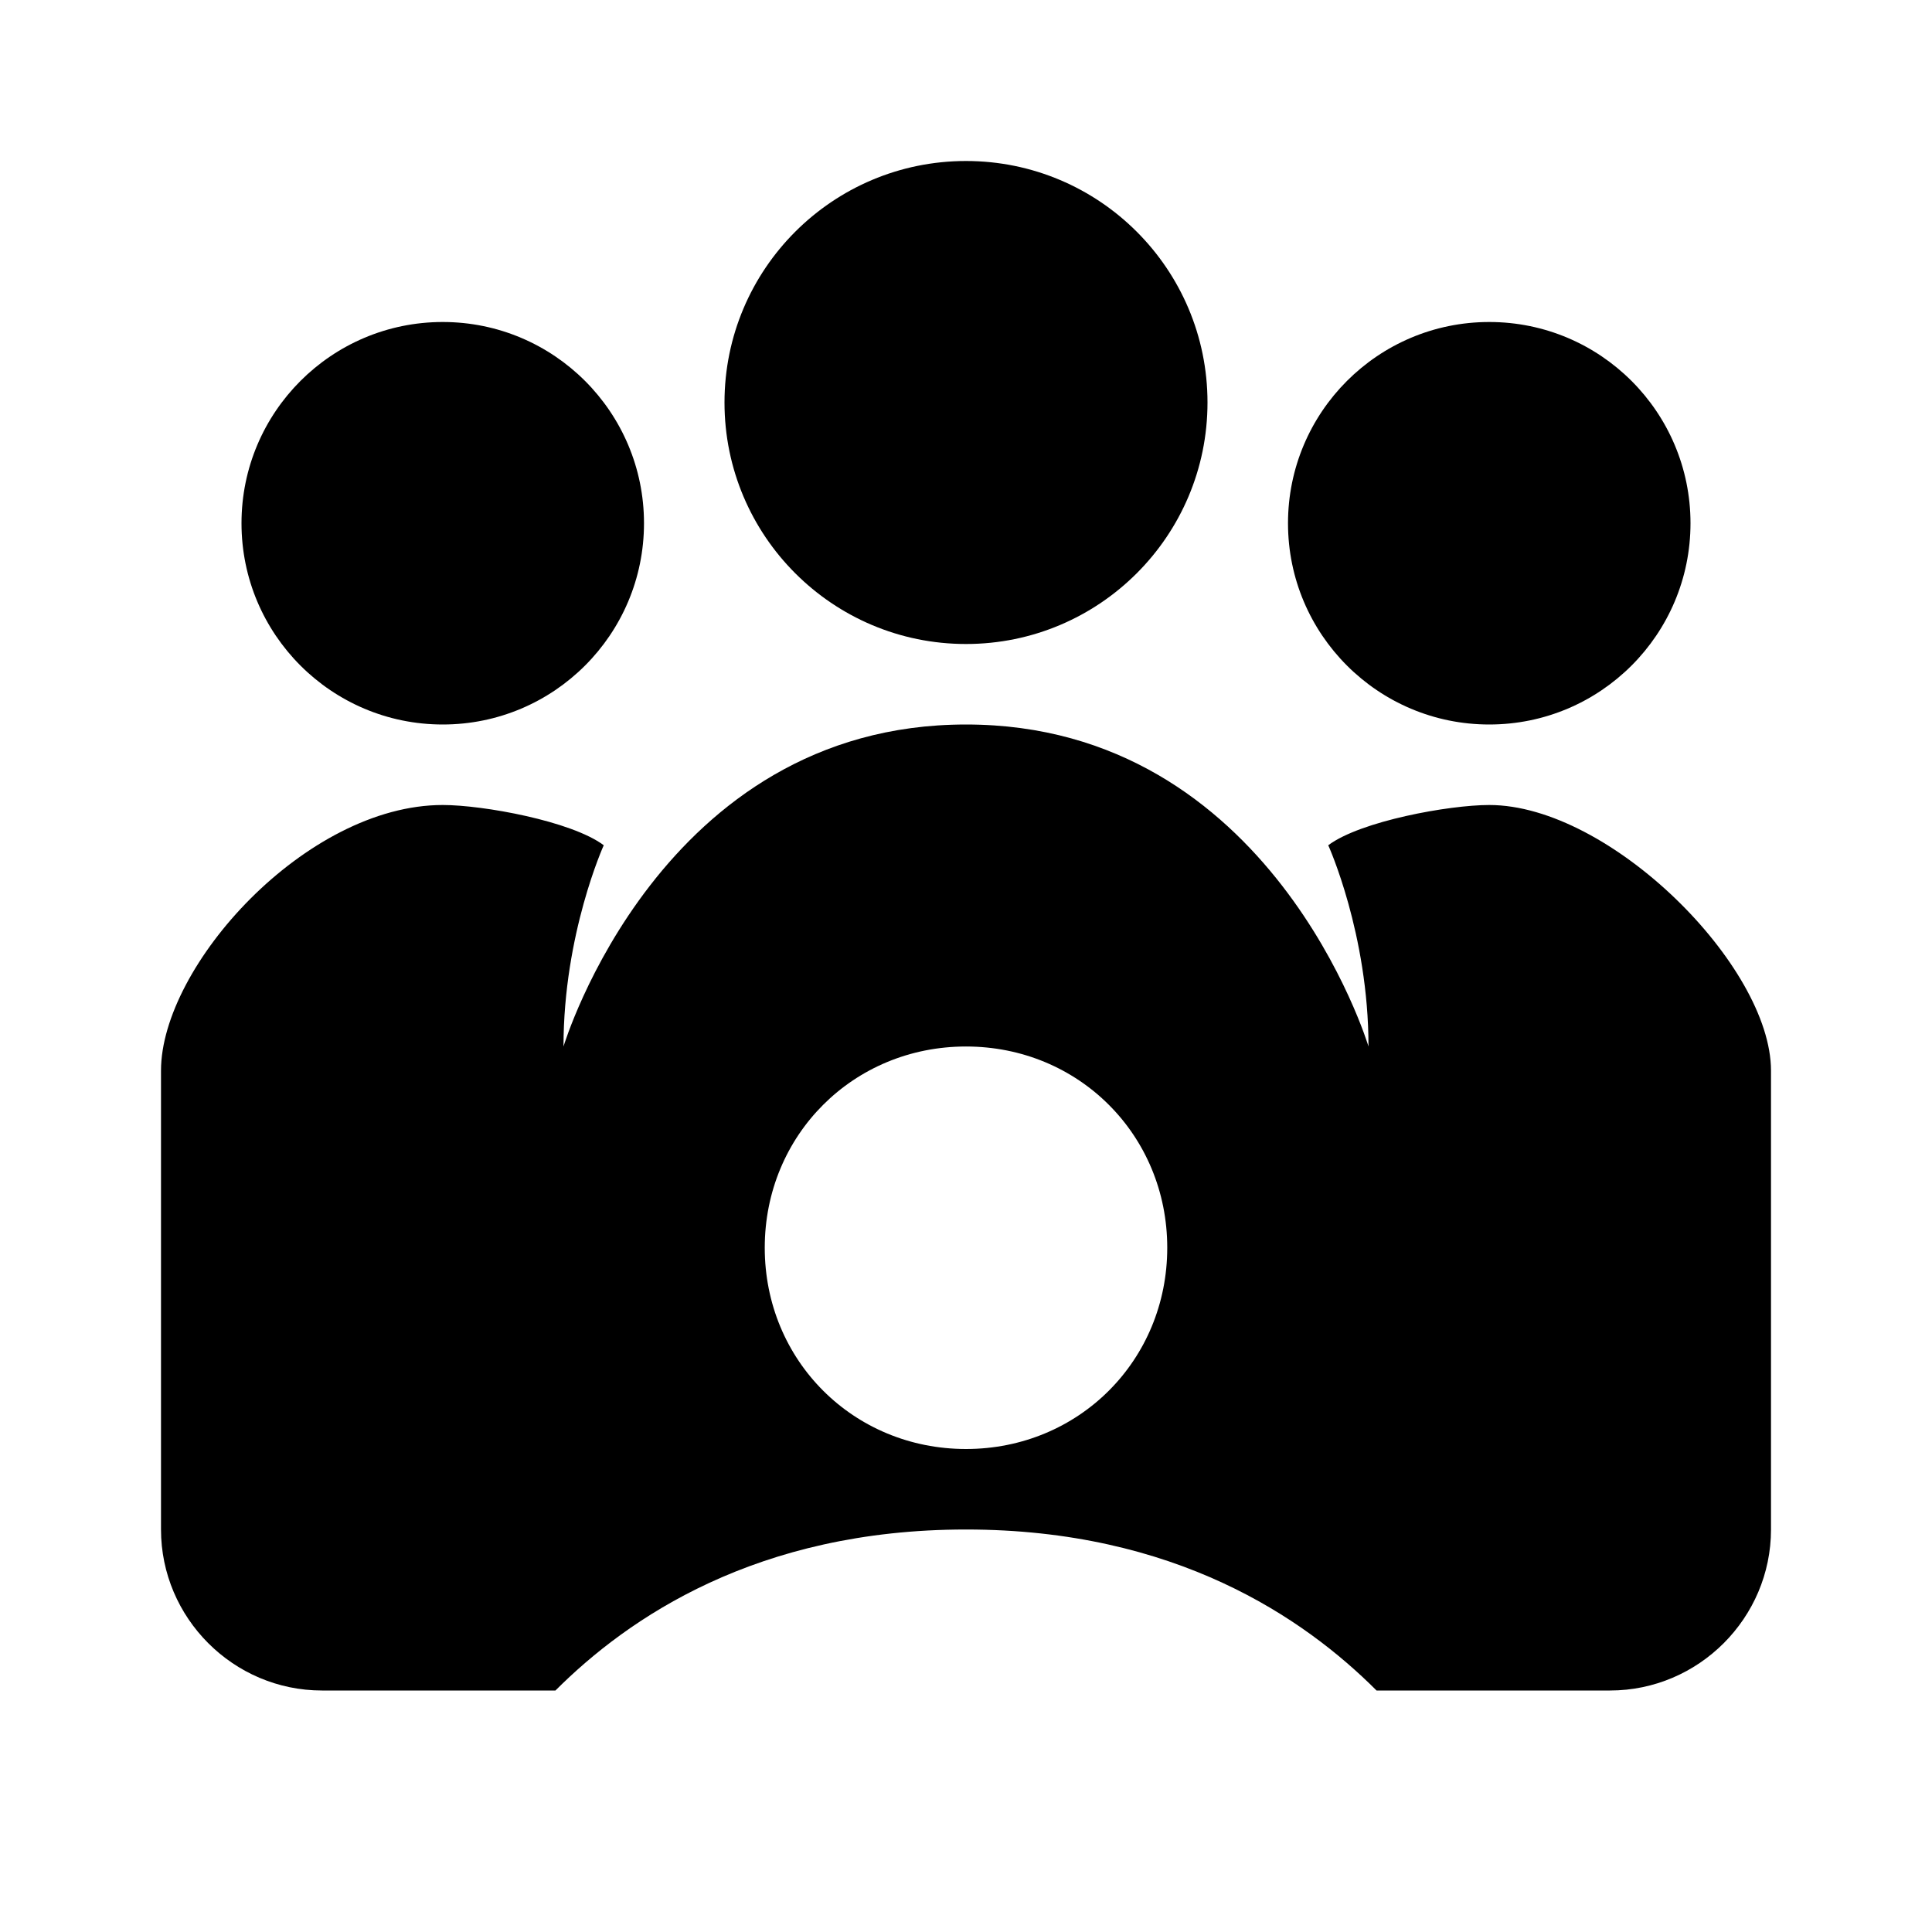 <?xml version="1.0" ?><!DOCTYPE svg  PUBLIC '-//W3C//DTD SVG 1.0//EN'  'http://www.w3.org/TR/2001/REC-SVG-20010904/DTD/svg10.dtd'><svg enable-background="new 0 0 24 24" id="Layer_1" version="1.0" viewBox="0 0 24 24" xml:space="preserve" xmlns="http://www.w3.org/2000/svg" xmlns:xlink="http://www.w3.org/1999/xlink"><g><circle cx="18.5" cy="6.5" r="2.5"/></g><g><circle cx="5.5" cy="6.5" r="2.5"/></g><g><circle cx="12" cy="5" r="3"/></g><path d="M18.5,10c-0.5,0-1.6,0.2-2,0.5c0,0,0.5,1.1,0.5,2.5c0,0-1.2-4-5-4s-5,4-5,4c0-1.4,0.5-2.5,0.5-2.5C7.1,10.2,6,10,5.5,10  C3.8,10,2,12,2,13.3V19c0,1.1,0.9,2,2,2h2.9c0.9-0.9,2.5-2,5.1-2s4.2,1.1,5.1,2H20c1.1,0,2-0.9,2-2v-5.7C22,12,20,10,18.5,10z   M12,18c-1.4,0-2.5-1.1-2.5-2.5c0-1.4,1.1-2.5,2.5-2.5s2.5,1.1,2.5,2.5C14.5,16.9,13.4,18,12,18z"/></svg>